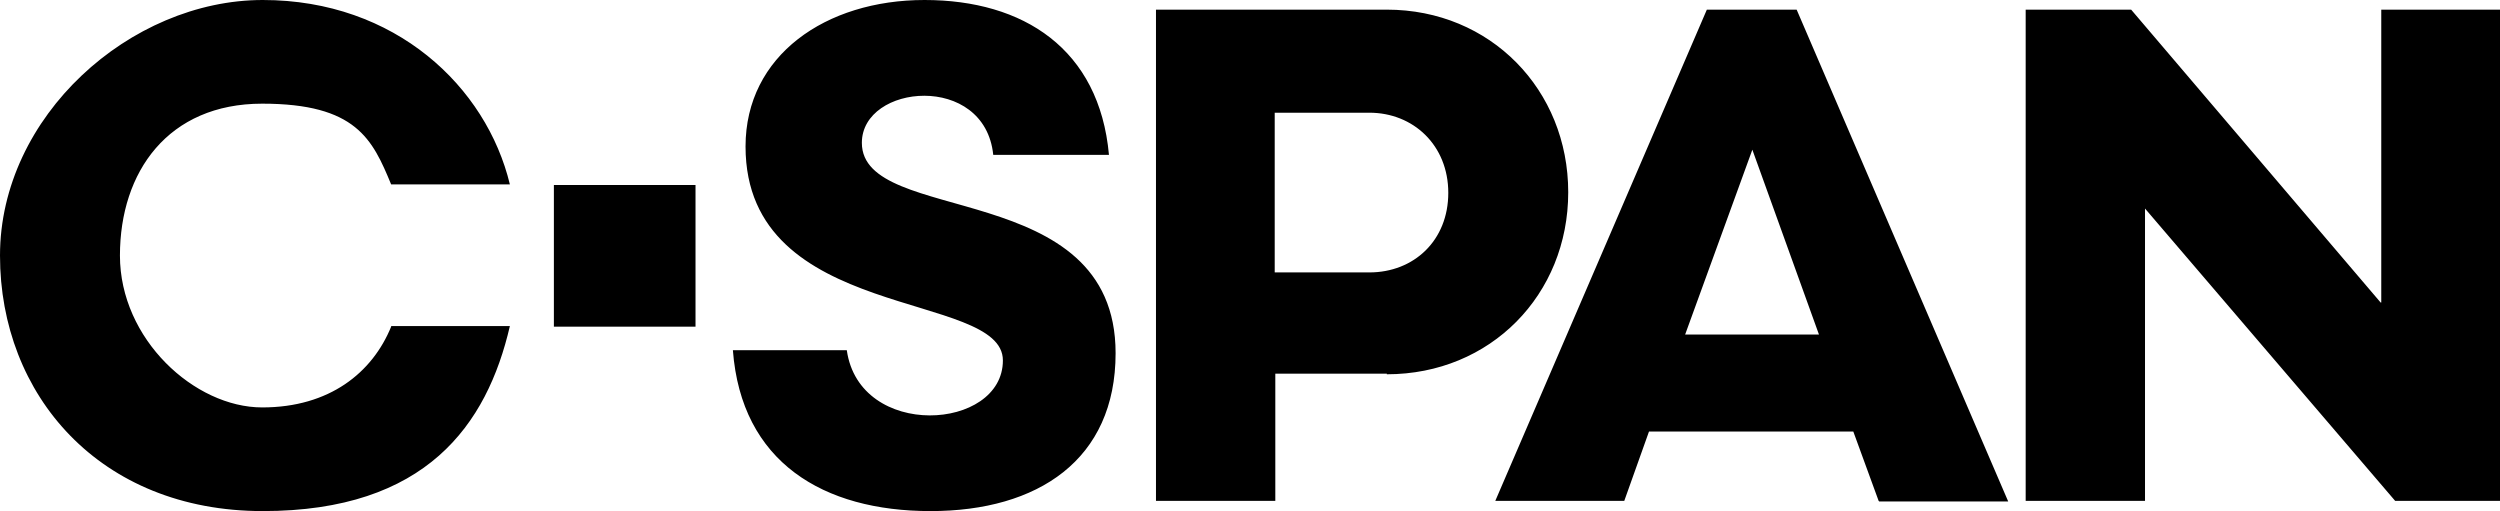 <?xml version="1.0" encoding="UTF-8"?>
<svg xmlns="http://www.w3.org/2000/svg" version="1.1" viewBox="0 0 414.8 84.8">
  <g>
    <g id="Layer_1">
      <path d="M91.9,54.2v-23.5h23.5v23.5h-23.5ZM185.1,58.6c0,17.7-12.9,26.2-30.7,26.2s-31.4-8.1-32.8-26.7h18.9c2.1,14.9,25.9,13.4,25.9,1.7s-42.7-6.2-42.7-35.5c0-15.1,13.3-24.3,29.7-24.3s29,8.1,30.6,25.7h-19.2c-1.4-13.7-21.8-11.8-21.8-2,0,13.9,42.1,5.6,42.1,34.9ZM230.1,62.1c17.2,0,30.1-13.2,30.1-30.2S247.3,1.6,230.1,1.6h-38.3v81.5h19.8v-21.1h18.5,0ZM211.5,45.1v-26.4h15.7c7.3,0,13.1,5.4,13.1,13.3s-5.7,13.2-13.1,13.2c0,0-15.7,0-15.7,0ZM311.8,83.2h21.4L298.1,1.6h-14.9l-35.1,81.5h21.4l4.1-11.5h33.9l4.2,11.5h0ZM290.7,24.7l11.1,30.8h-22.2l11.2-30.8ZM395,50.2L353.6,1.6h-17.5v81.5h19.8v-48.5l41.5,48.5h17.5V1.6h-19.8v48.6ZM64.9,54.2c-3.1,7.6-10.2,13.4-21.4,13.4s-23.6-11.3-23.6-25.2,8-25.2,23.6-25.2,18.3,5.9,21.4,13.4h19.7C80.7,14.4,65.6,0,43.6,0S0,19.3,0,42.4s16.5,42.4,43.6,42.4,37.2-14.3,41-30.7h-19.7Z"></path>
    </g>
  </g>
</svg>
